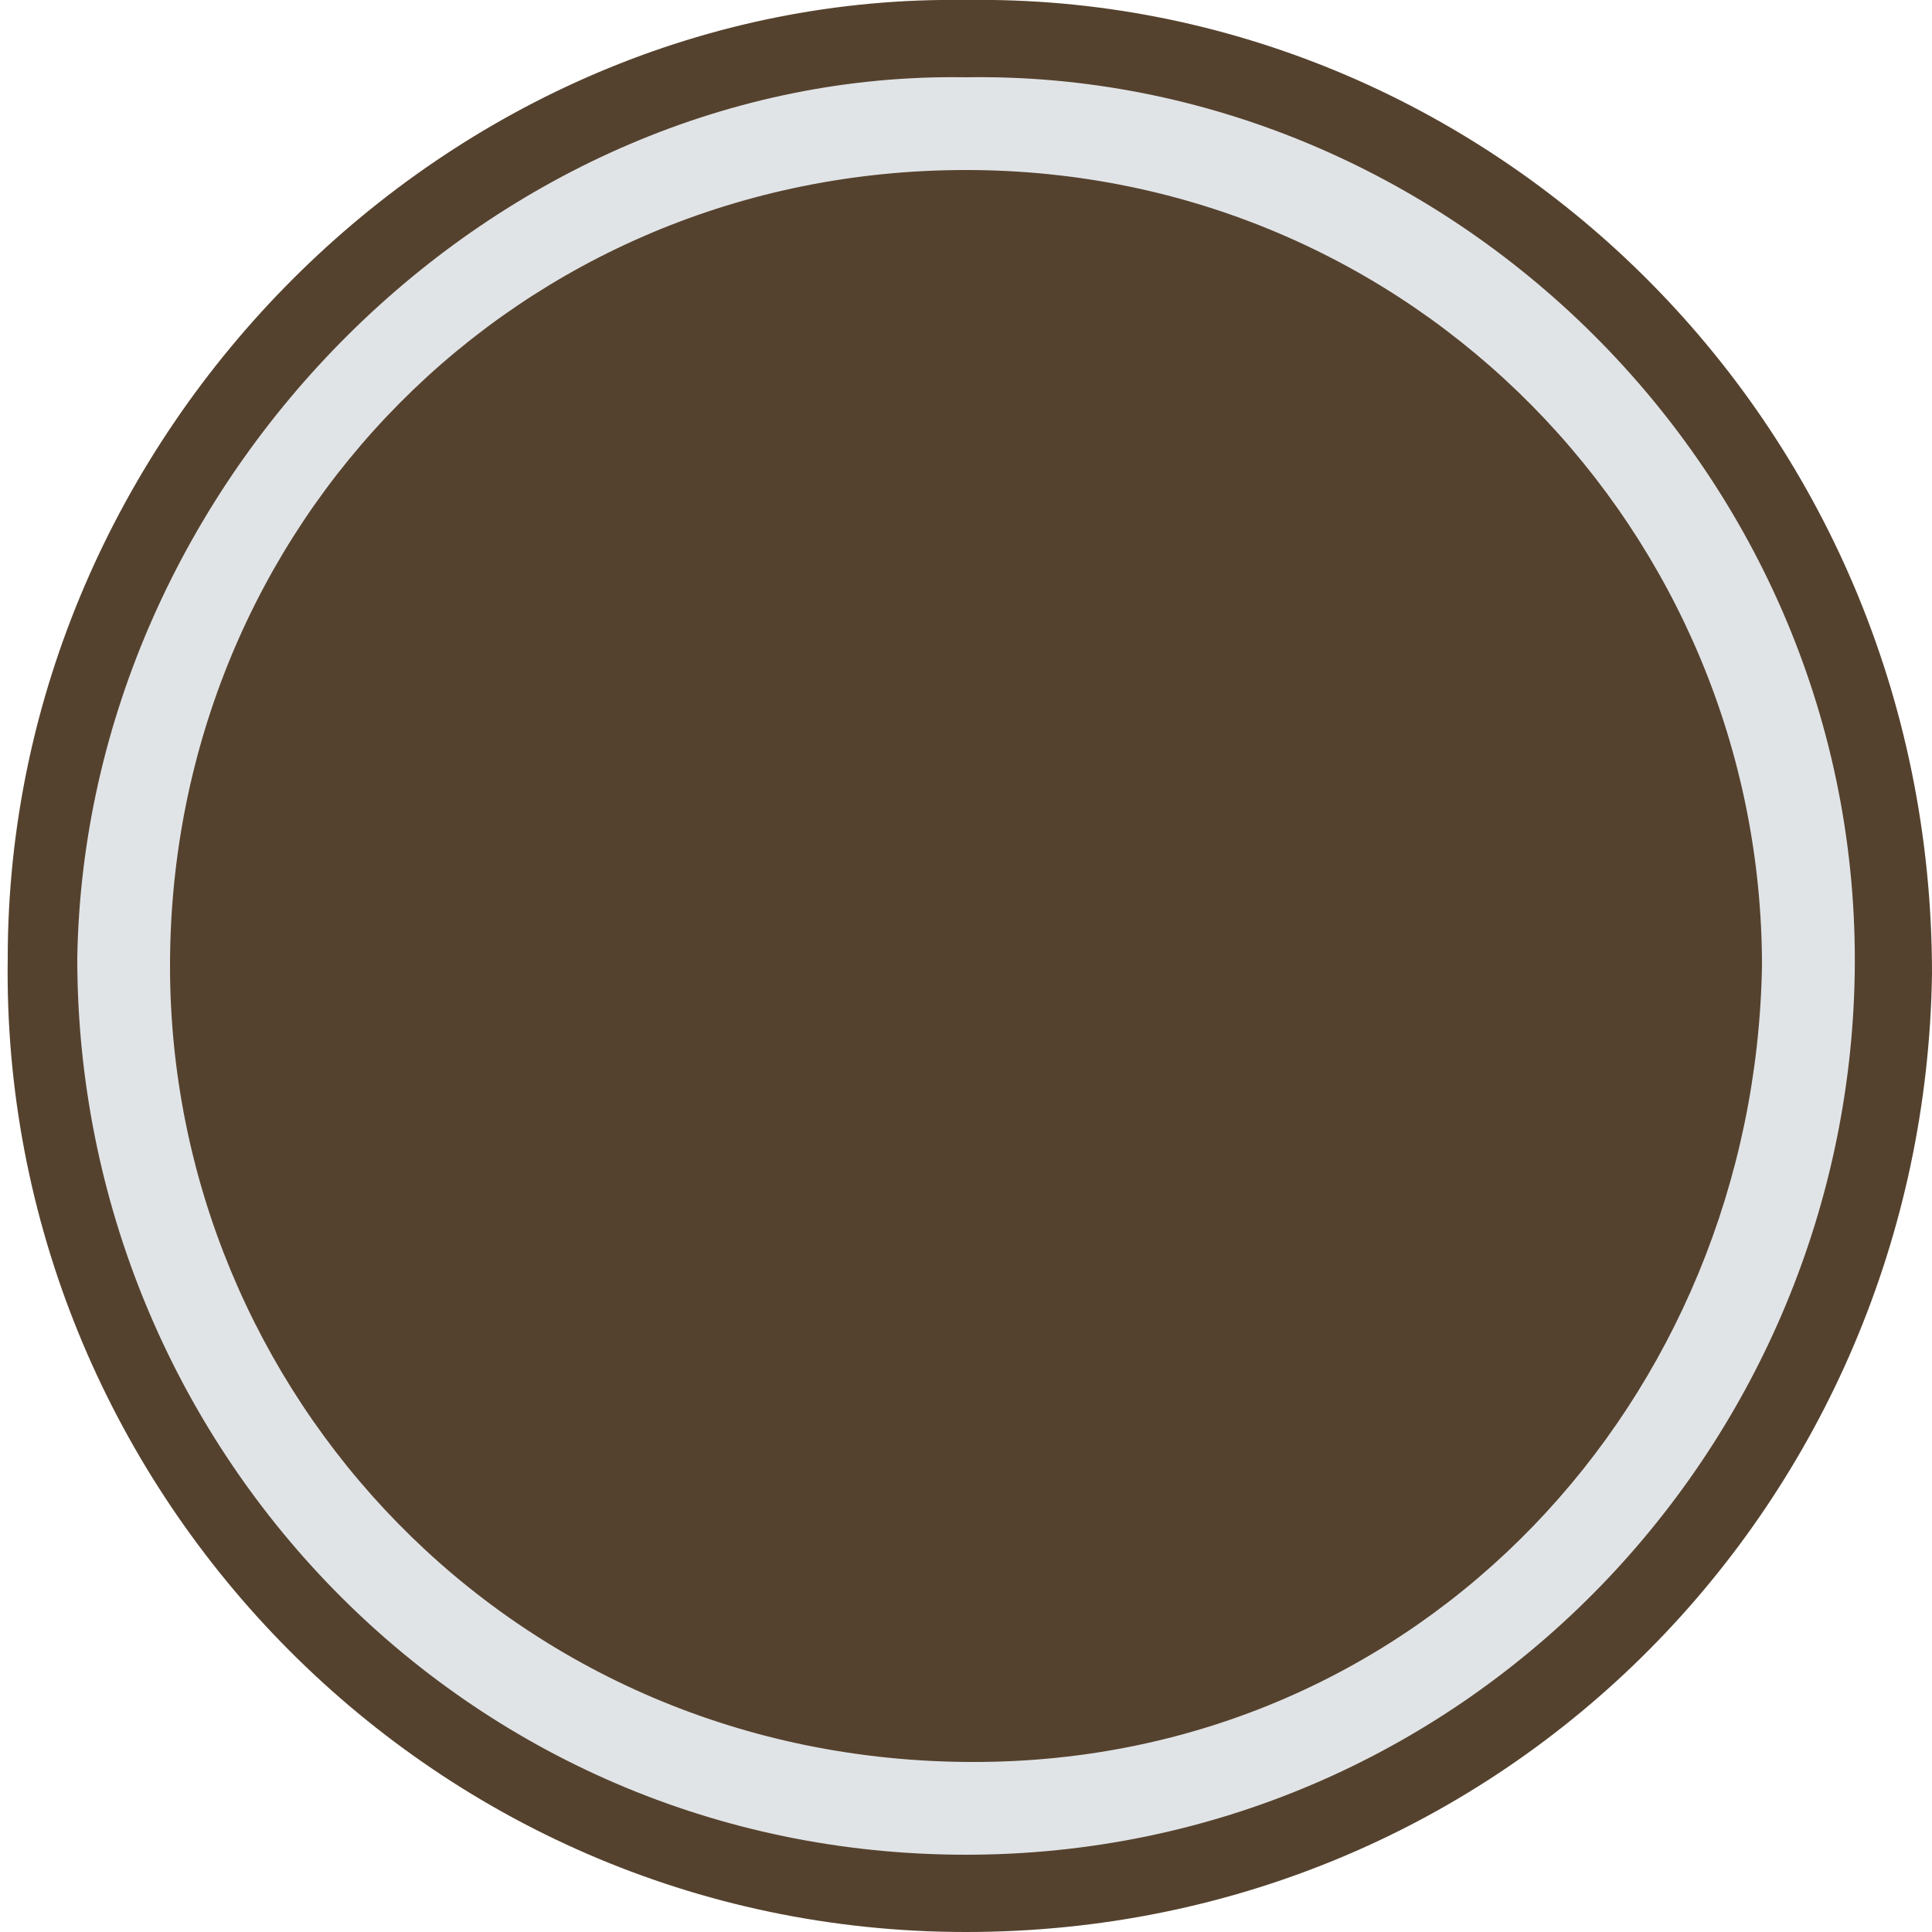 <?xml version="1.0" encoding="utf-8"?>
<!-- Generator: Adobe Illustrator 27.4.1, SVG Export Plug-In . SVG Version: 6.00 Build 0)  -->
<svg version="1.1" id="Calque_1" xmlns="http://www.w3.org/2000/svg" xmlns:xlink="http://www.w3.org/1999/xlink" x="0px" y="0px"
	 viewBox="0 0 25 25" style="enable-background:new 0 0 25 25;" xml:space="preserve">
<style type="text/css">
	.st0{fill:#55422E;}
	.st1{fill:#E1E4E7;}
	.st2{fill:none;}
</style>
<path class="st0" d="M12.5,0C19.2-0.1,25,5.4,25,12.6C24.9,19.4,19.5,25,12.5,25S0,19.2,0.1,12.4C0.1,5.6,5.8-0.1,12.5,0z"/>
<g>
	<path class="st1" d="M12.5,1C18.7,0.9,24.1,6.1,24,12.6C23.9,18.8,18.9,24,12.5,24C6,24,1,18.7,1,12.4C1.1,6.2,6.4,0.9,12.5,1z
		 M22.8,12.5c0-5.6-4.5-10.3-10.3-10.3S2.2,6.8,2.2,12.5c0,5.5,4.4,10.3,10.4,10.3C18.4,22.8,22.7,18.1,22.8,12.5z"/>
</g>
<polyline class="st2" points="20,21.4 19.9,21.5 19.8,21.5 19.8,21.5 17.8,22.9 "/>
</svg>
